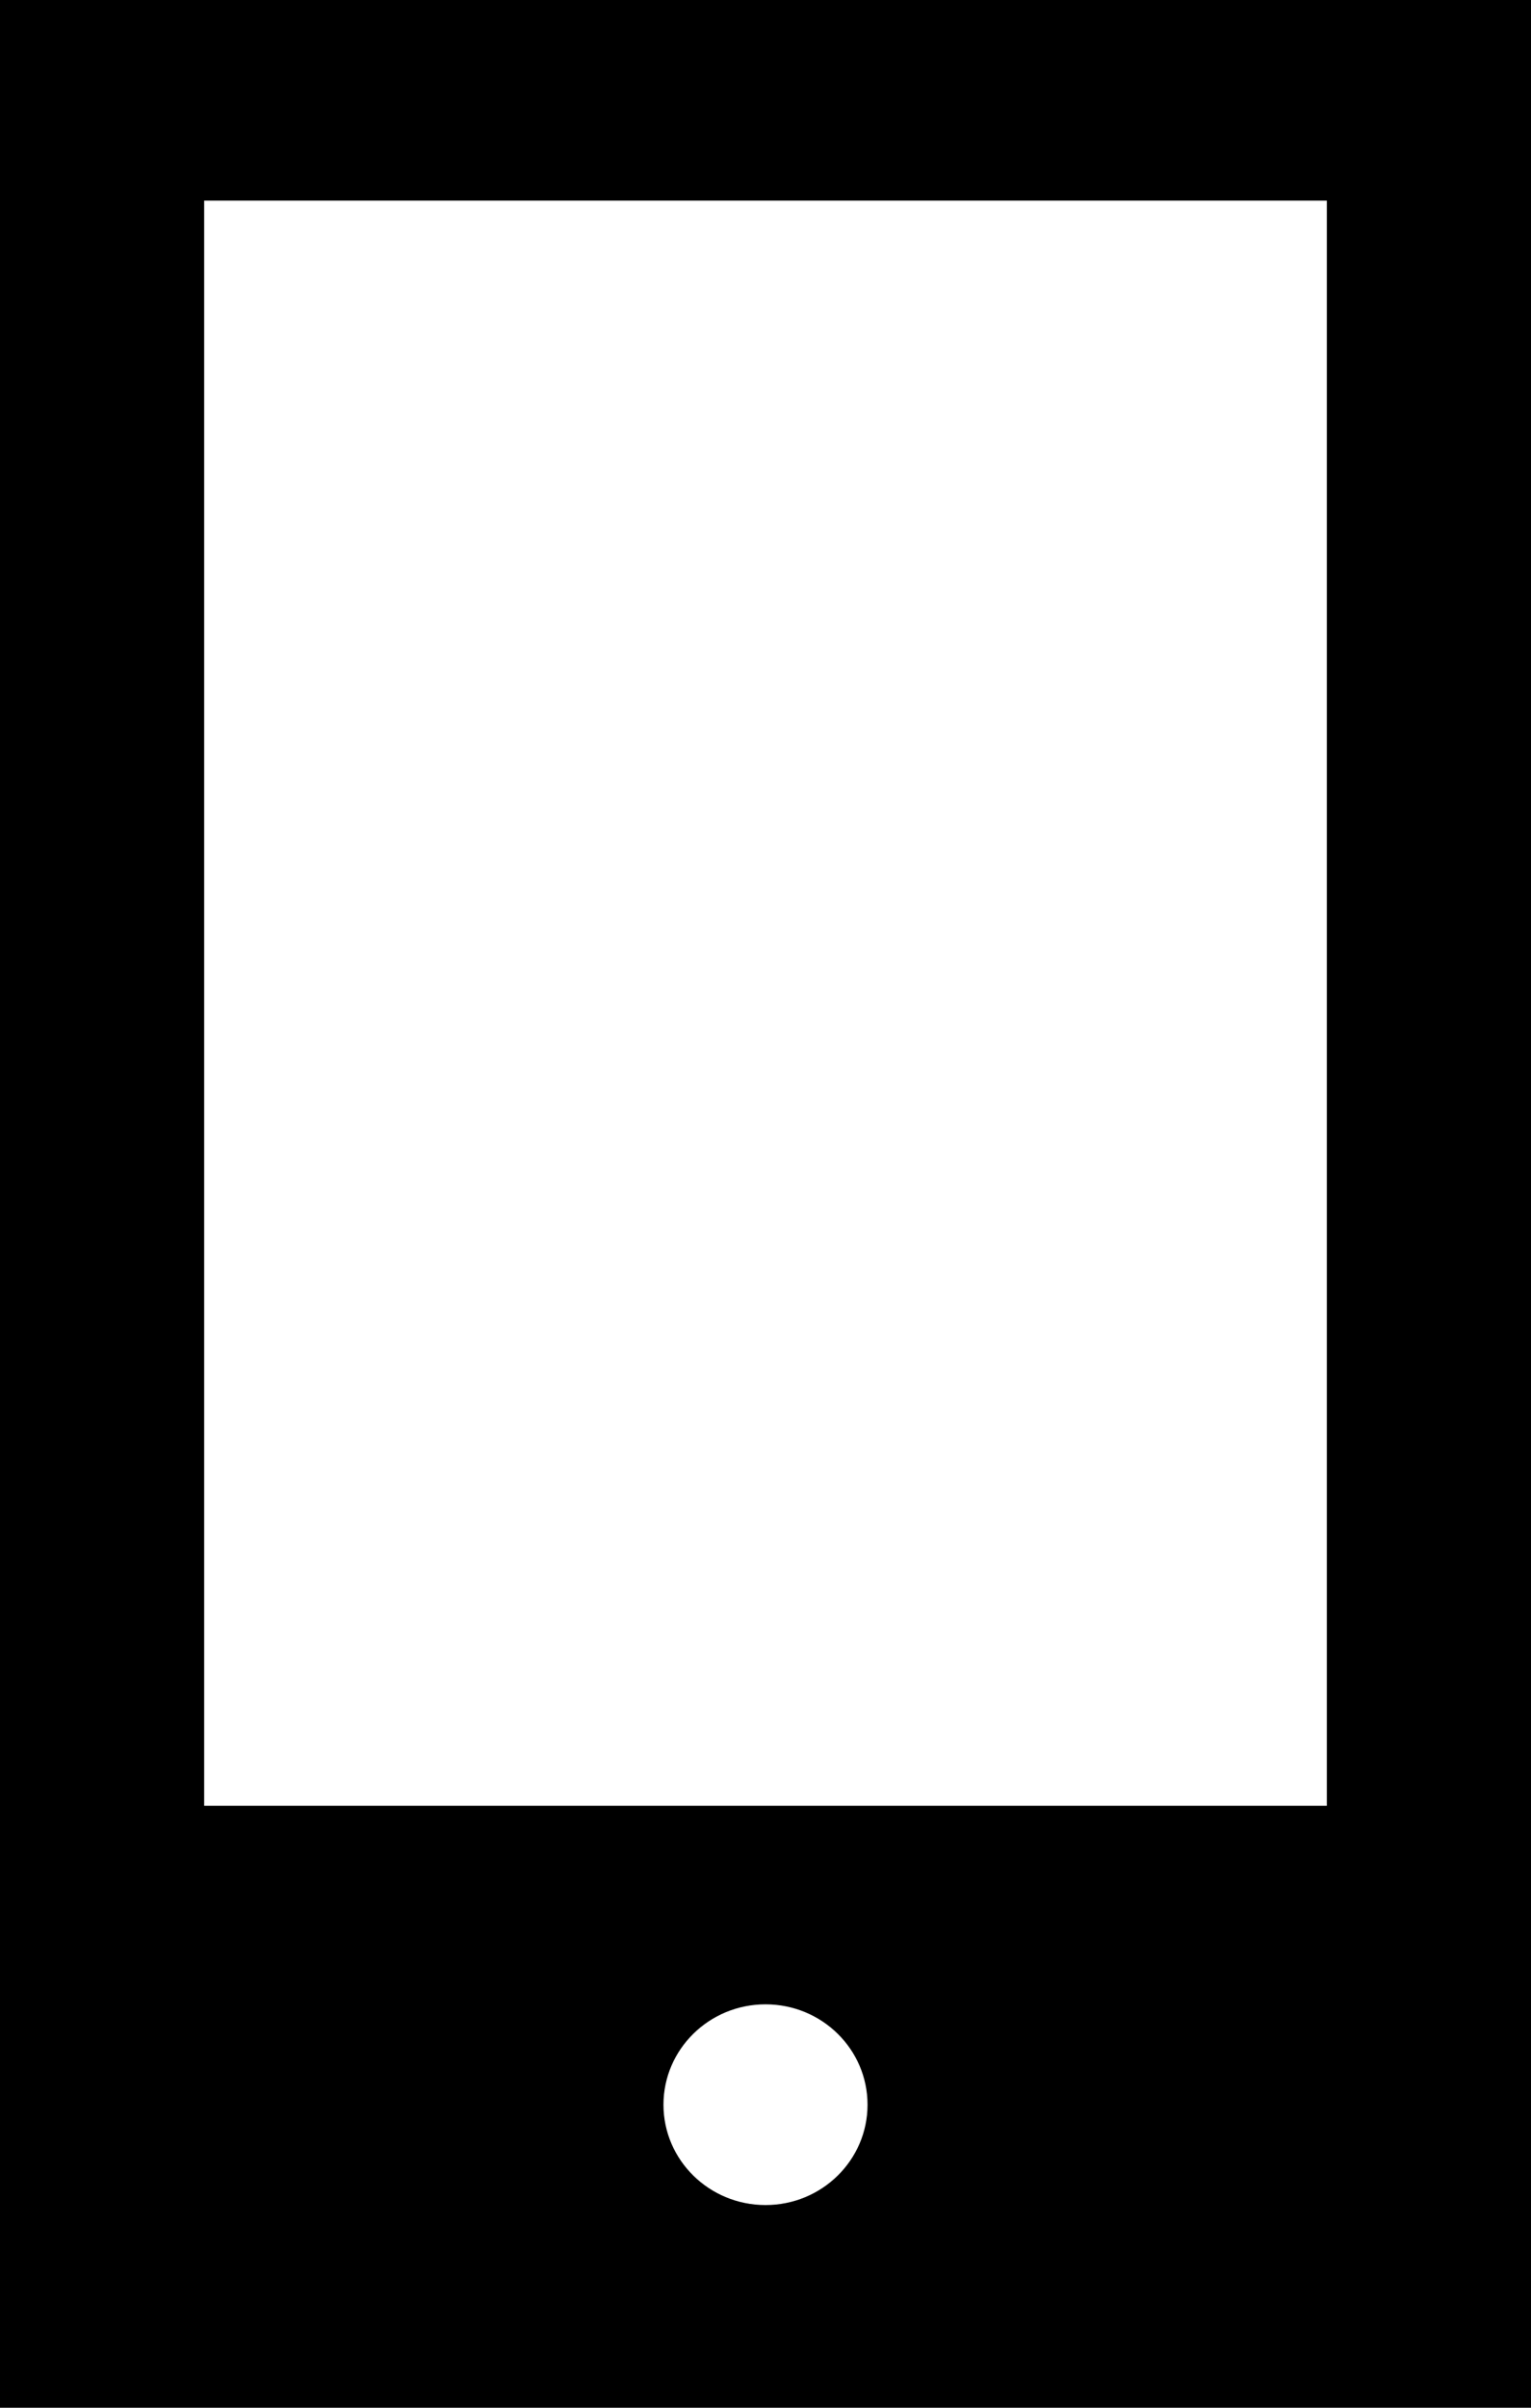 <?xml version="1.0" encoding="UTF-8"?>
<svg xmlns="http://www.w3.org/2000/svg" width="14" height="22" viewBox="0 0 14 22" fill="none">
  <path d="M0 0V22H14V15.755V14.638V6.875V5.958V0H0ZM7 20.148C6.485 20.148 6.067 19.737 6.067 19.231C6.067 18.725 6.485 18.314 7 18.314C7.516 18.314 7.933 18.725 7.933 19.231C7.933 19.737 7.516 20.148 7 20.148ZM12.133 6.875V14.638V15.756V16.5H1.867V1.833H12.133V5.958V6.875Z" fill="black"></path>
</svg>
